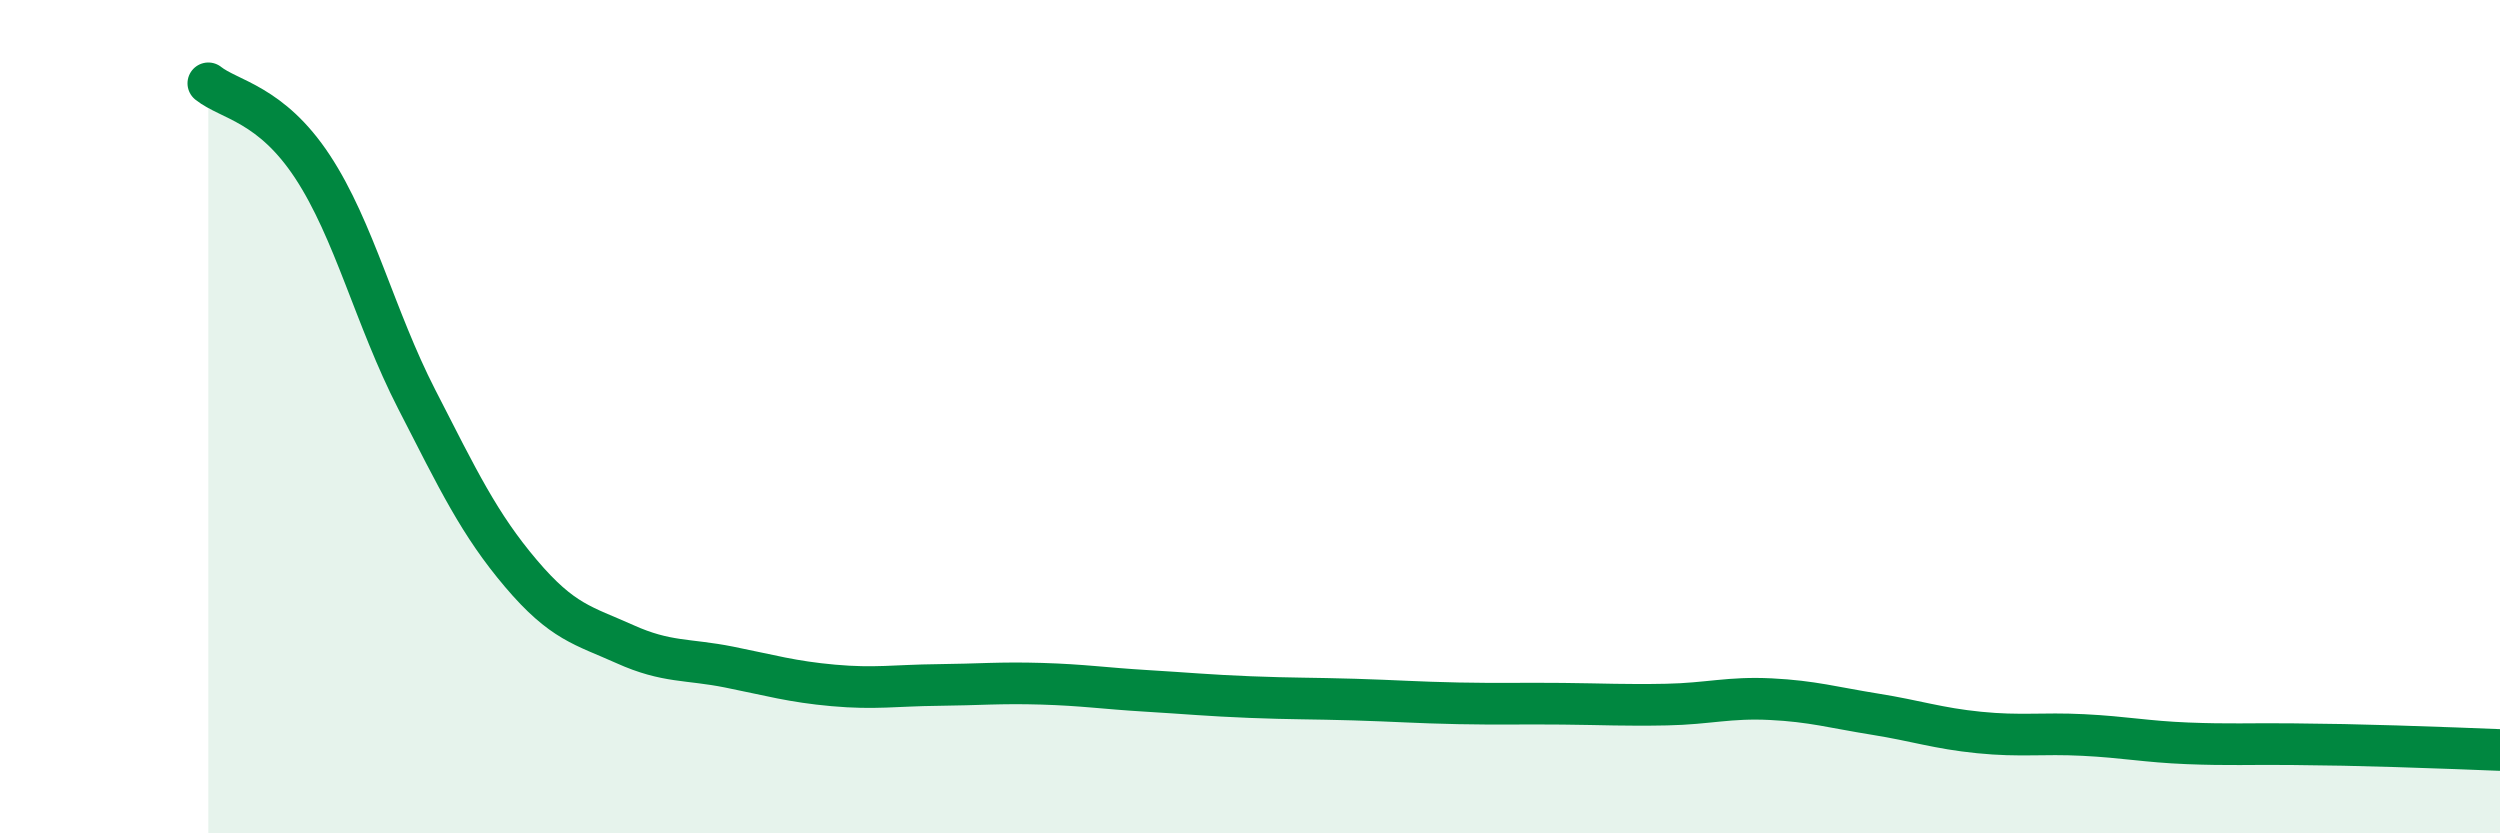
    <svg width="60" height="20" viewBox="0 0 60 20" xmlns="http://www.w3.org/2000/svg">
      <path
        d="M 5,2 C 5.5,2.4 6.5,2.48 7.5,4 C 8.5,5.52 9,7.63 10,9.58 C 11,11.53 11.5,12.58 12.5,13.76 C 13.5,14.94 14,15.01 15,15.46 C 16,15.91 16.5,15.81 17.5,16.01 C 18.5,16.21 19,16.36 20,16.45 C 21,16.54 21.5,16.45 22.5,16.44 C 23.5,16.43 24,16.38 25,16.41 C 26,16.44 26.5,16.52 27.5,16.58 C 28.5,16.64 29,16.69 30,16.73 C 31,16.77 31.5,16.76 32.5,16.79 C 33.5,16.82 34,16.86 35,16.88 C 36,16.9 36.5,16.88 37.5,16.89 C 38.5,16.9 39,16.93 40,16.91 C 41,16.89 41.5,16.73 42.5,16.78 C 43.5,16.83 44,16.98 45,17.14 C 46,17.3 46.5,17.48 47.5,17.58 C 48.5,17.68 49,17.59 50,17.64 C 51,17.69 51.5,17.8 52.5,17.84 C 53.5,17.88 54,17.85 55,17.86 C 56,17.87 56.5,17.88 57.5,17.91 C 58.5,17.94 59.5,17.98 60,18L60 20L5 20Z"
        fill="#008740"
        opacity="0.1"
        stroke-linecap="round"
        stroke-linejoin="round"
      />
      <path
        d="M 5,2 C 5.5,2.4 6.5,2.48 7.5,4 C 8.5,5.52 9,7.63 10,9.58 C 11,11.53 11.5,12.58 12.5,13.76 C 13.5,14.94 14,15.01 15,15.46 C 16,15.91 16.5,15.81 17.5,16.01 C 18.5,16.21 19,16.36 20,16.45 C 21,16.54 21.5,16.45 22.5,16.44 C 23.5,16.43 24,16.38 25,16.41 C 26,16.44 26.5,16.52 27.5,16.58 C 28.5,16.64 29,16.69 30,16.73 C 31,16.77 31.5,16.76 32.5,16.79 C 33.5,16.82 34,16.86 35,16.88 C 36,16.9 36.5,16.88 37.5,16.89 C 38.5,16.9 39,16.93 40,16.91 C 41,16.89 41.5,16.73 42.5,16.78 C 43.5,16.83 44,16.98 45,17.14 C 46,17.3 46.5,17.48 47.5,17.58 C 48.5,17.68 49,17.59 50,17.64 C 51,17.69 51.5,17.8 52.5,17.84 C 53.5,17.88 54,17.85 55,17.86 C 56,17.87 56.5,17.88 57.5,17.91 C 58.5,17.94 59.5,17.98 60,18"
        stroke="#008740"
        stroke-width="1"
        fill="none"
        stroke-linecap="round"
        stroke-linejoin="round"
      />
    </svg>
  